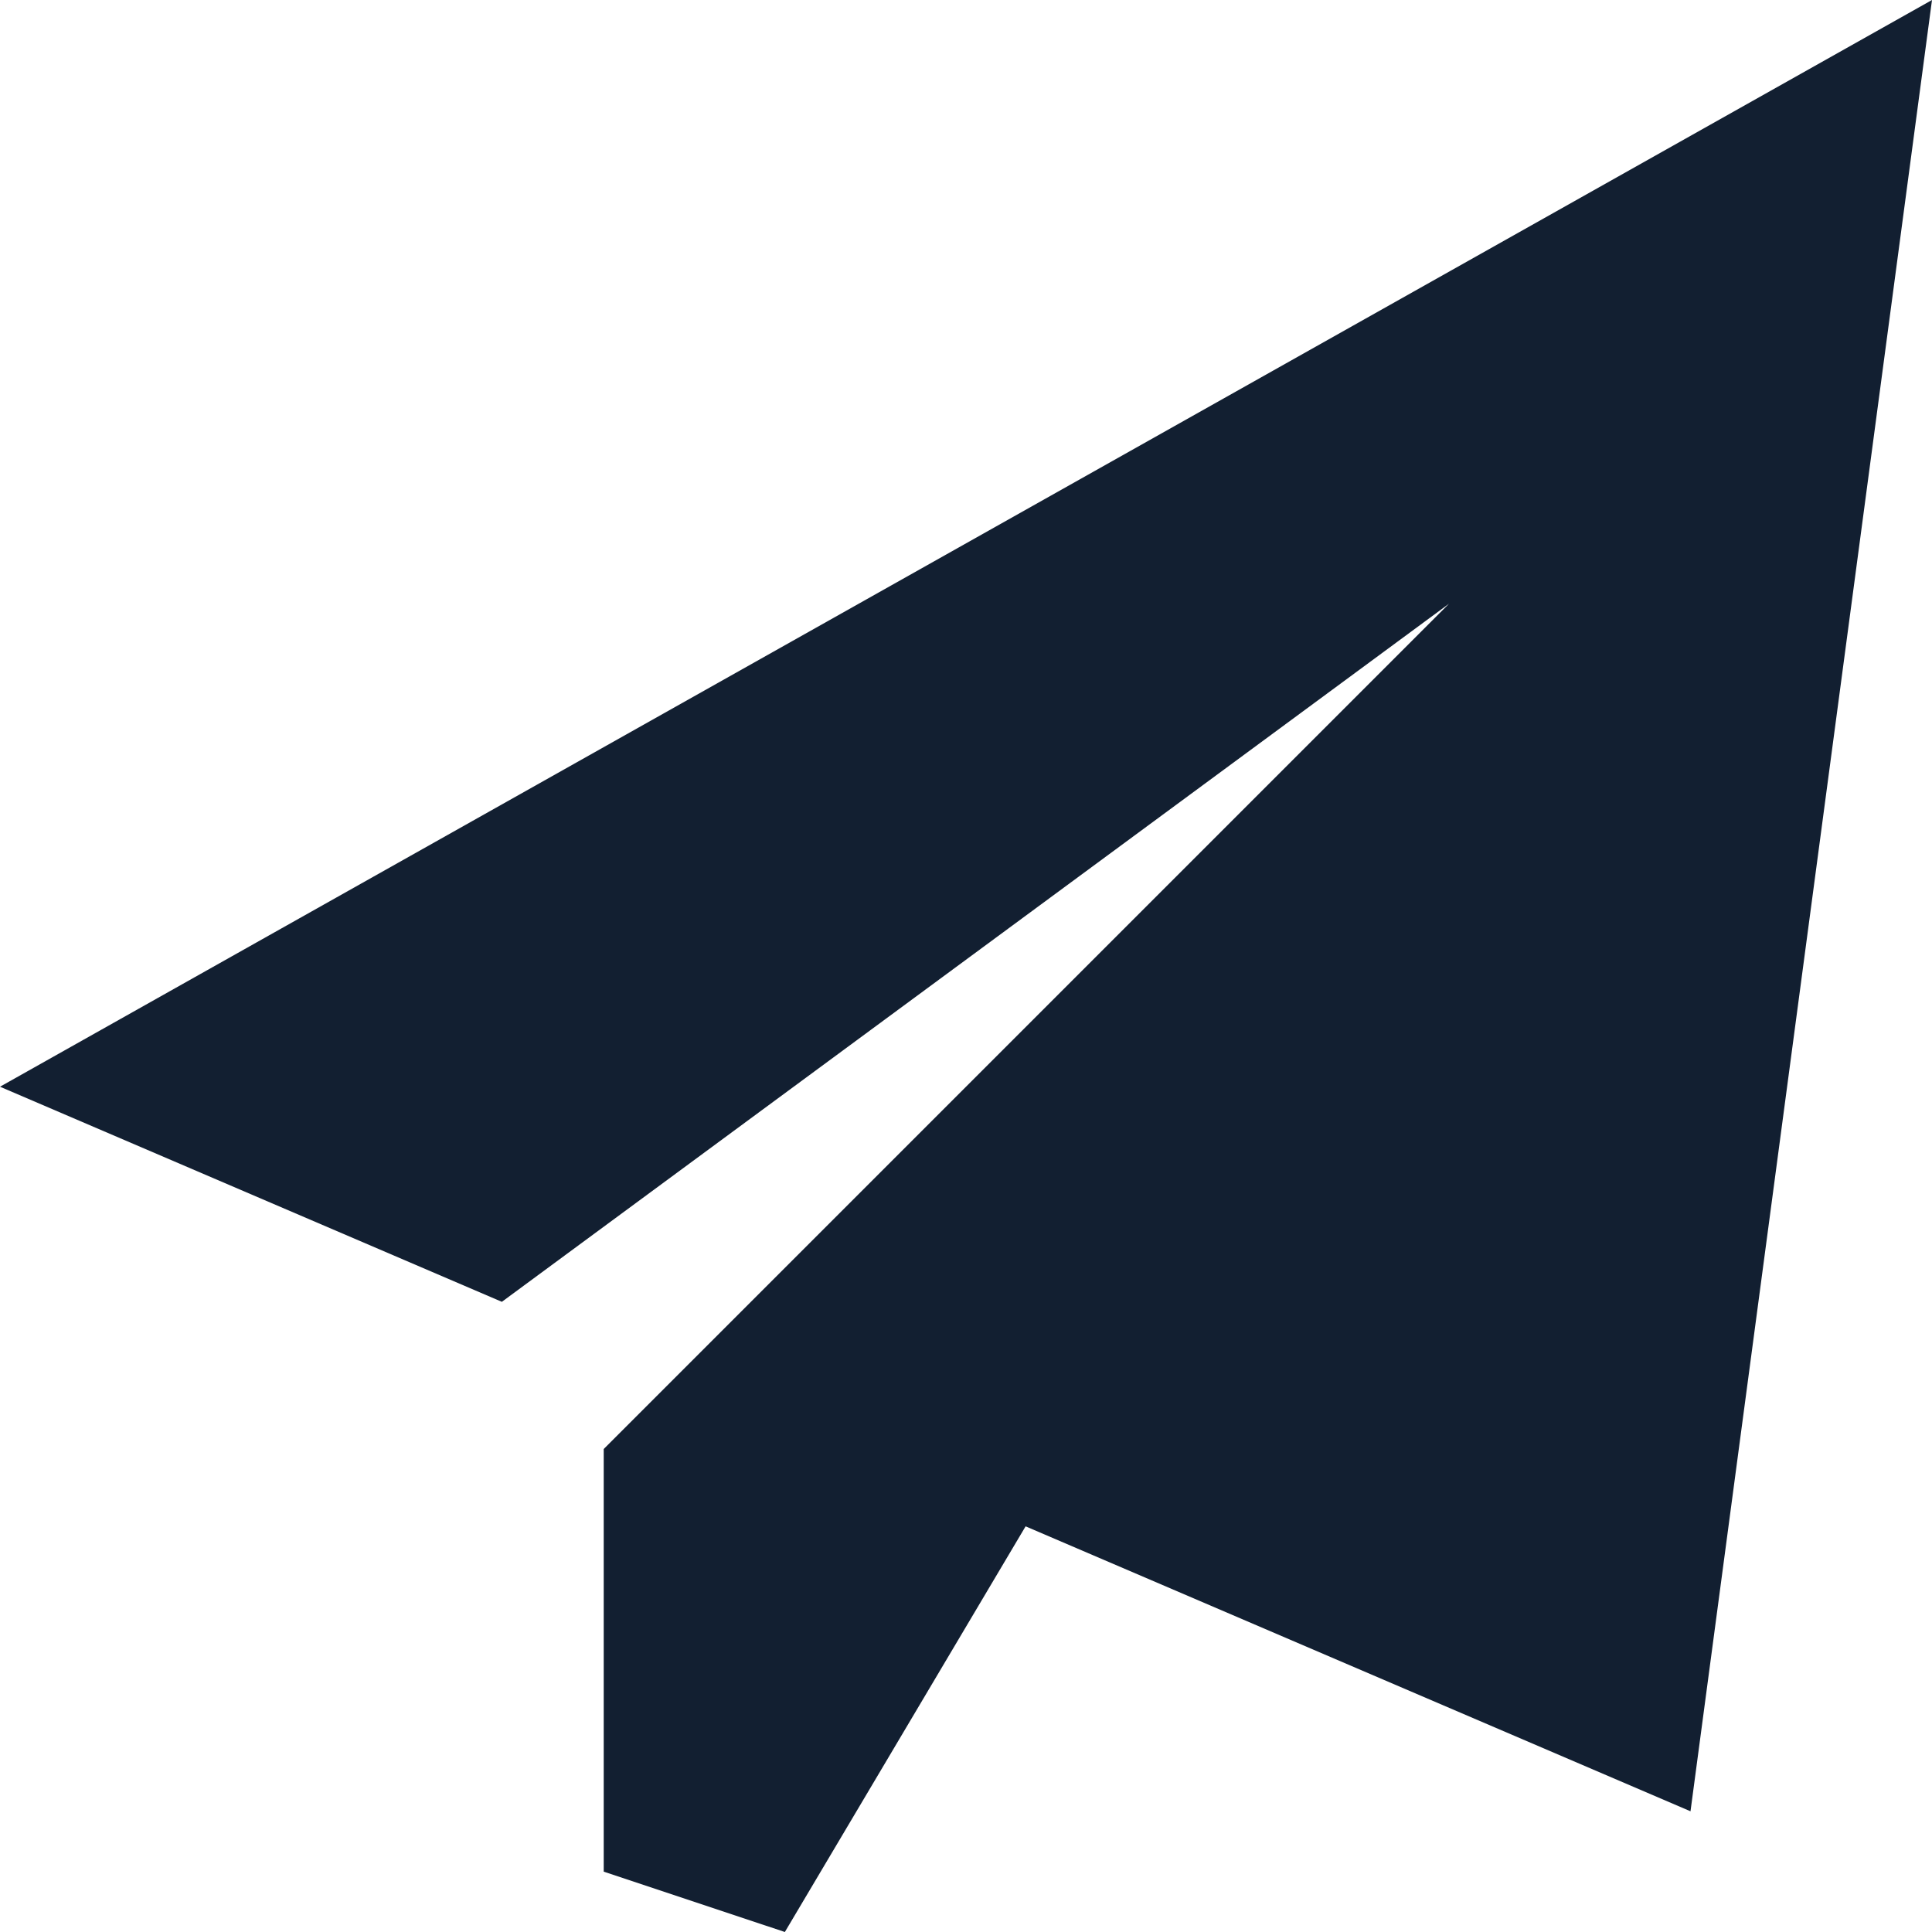 <svg width="33" height="33" viewBox="0 0 33 33" fill="none" xmlns="http://www.w3.org/2000/svg">
<path d="M0 18.562L33 0L28.875 30.938L17.518 26.071L13.406 33L10.312 31.969V26.812V24.75L24.75 10.312L8.572 22.236L0 18.562Z" fill="#121F31"/>
</svg>
